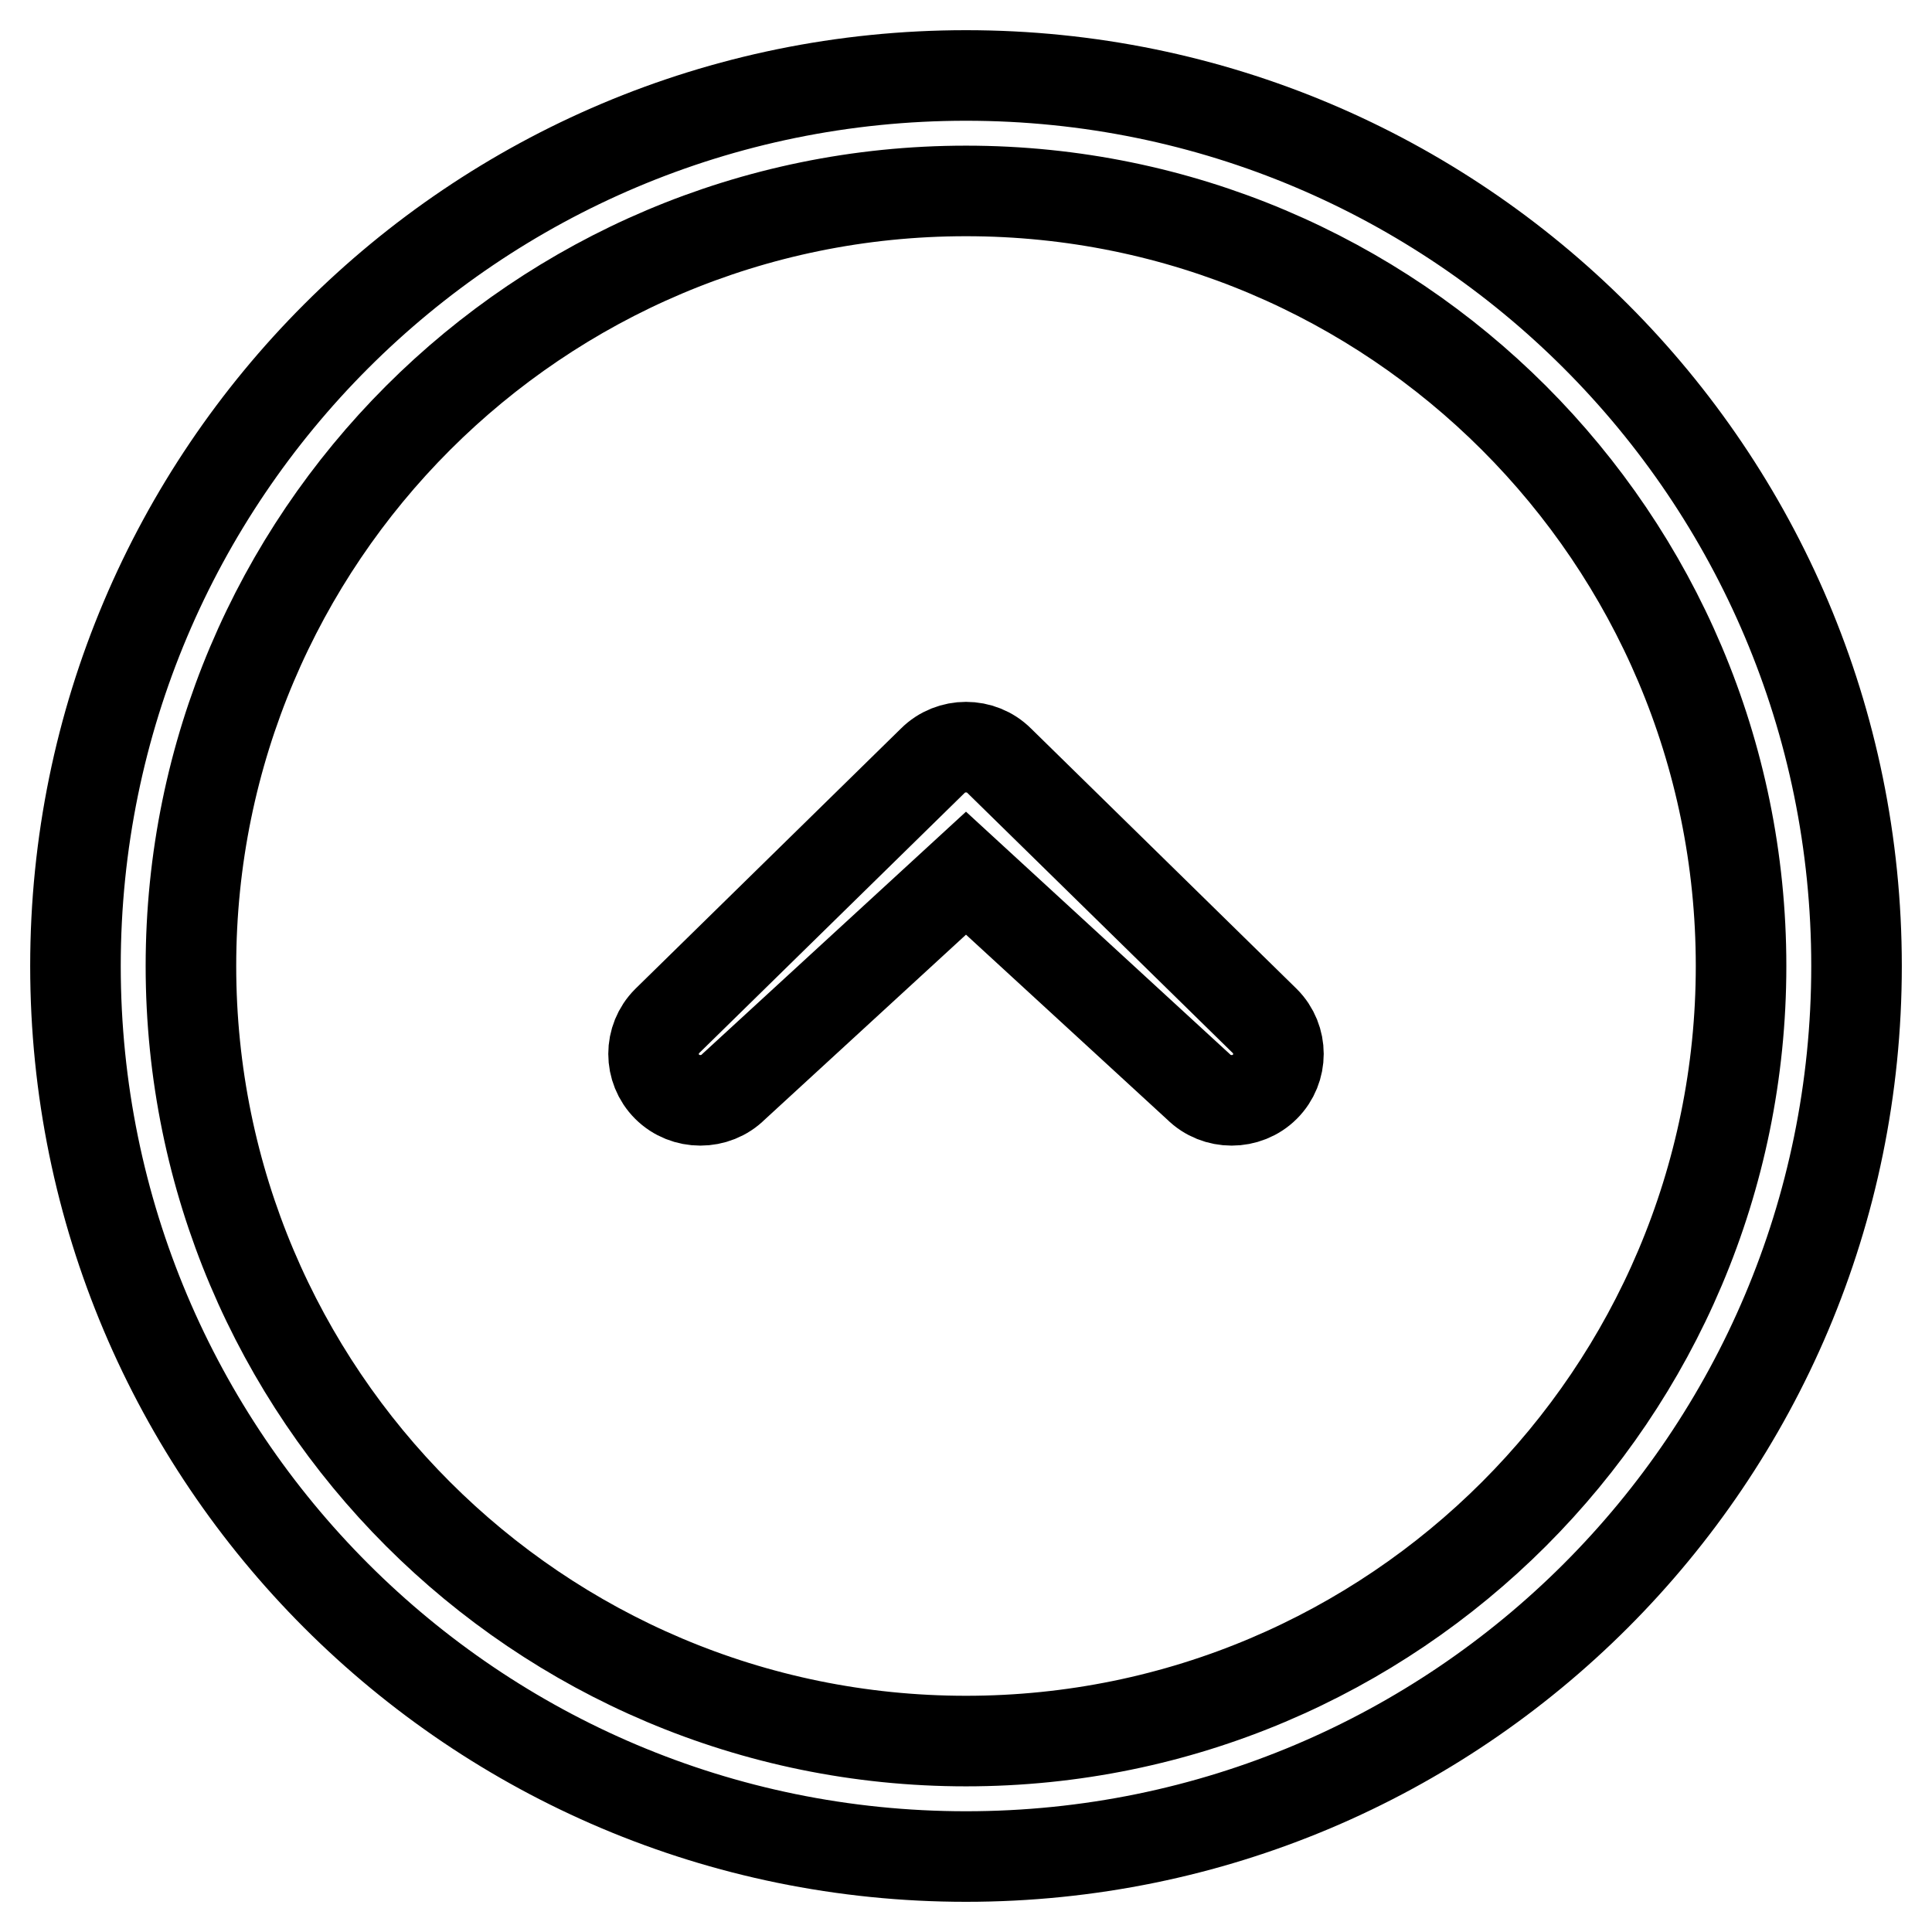 <?xml version="1.0" encoding="utf-8"?>
<!-- Svg Vector Icons : http://www.onlinewebfonts.com/icon -->
<!DOCTYPE svg PUBLIC "-//W3C//DTD SVG 1.1//EN" "http://www.w3.org/Graphics/SVG/1.1/DTD/svg11.dtd">
<svg version="1.1" xmlns="http://www.w3.org/2000/svg" xmlns:xlink="http://www.w3.org/1999/xlink" x="0px" y="0px" viewBox="0 0 256 256" enable-background="new 0 0 256 256" xml:space="preserve">
<g> <path stroke-width="12" fill-opacity="0" stroke="#000000"  d="M132.4,100.8c-2.4-2.4-6.4-2.4-8.8,0l-35.2,34.5c-2.4,2.4-2.4,6.3,0,8.7c2.4,2.4,6.4,2.4,8.8,0l30.8-28.3 l30.8,28.3c2.4,2.4,6.4,2.4,8.8,0c2.4-2.4,2.4-6.3,0-8.7L132.4,100.8L132.4,100.8z M128,10C62.8,10,10,62.8,10,128 c0,65.2,52.8,118,118,118s118-52.8,118-118C246,62.8,193.2,10,128,10z M128,230.7c-56.7,0-102.7-46-102.7-102.7 c0-56.7,46-102.7,102.7-102.7c56.7,0,102.7,46,102.7,102.7C230.7,184.7,184.7,230.7,128,230.7z"/></g>
</svg>